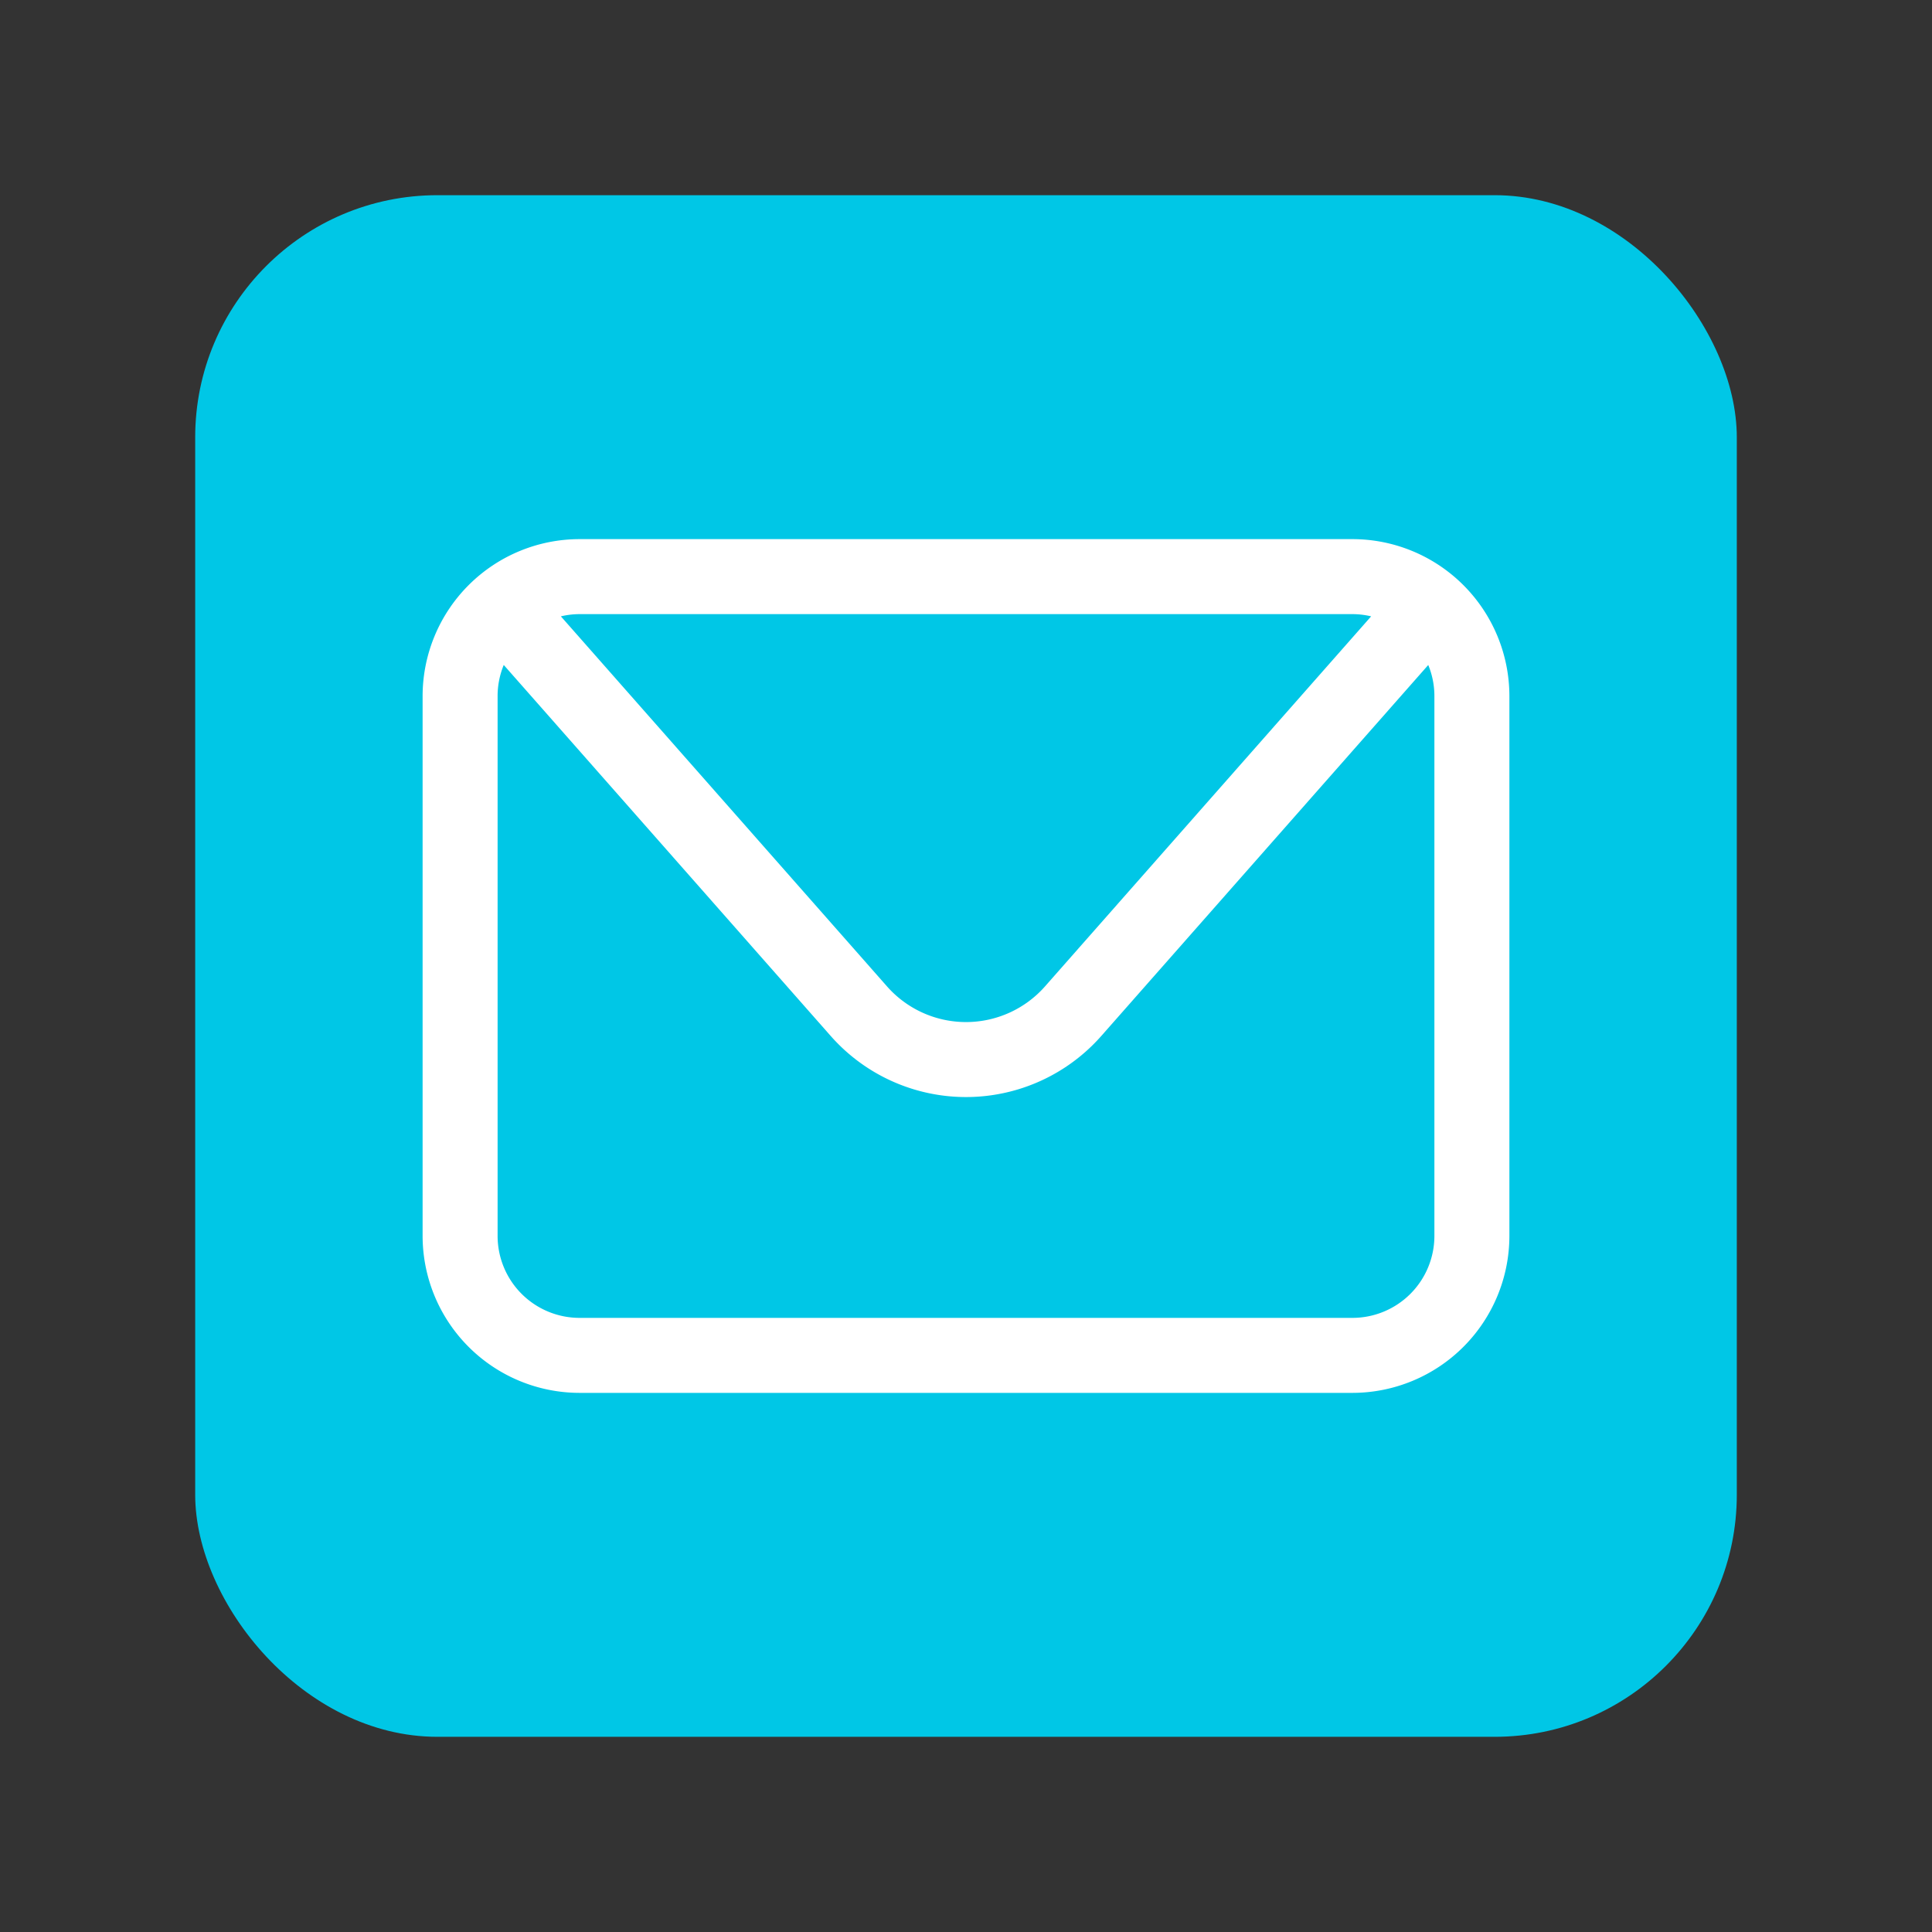<svg xmlns="http://www.w3.org/2000/svg" width="100" height="100" viewBox="0 0 100 100">
  <rect x="0" y="0" width="100" height="100" fill="#333333" stroke="none"/>
  <defs>
    <style>
      .a {
        fill: #00c7e6;
      }

      .b {
        fill: #fff;
      }
    </style>
  </defs>
  <title>expert-panel-160821-cl</title>
  <g>
    <rect class="a" x="10.103" y="10.103" width="79.794" height="79.794" rx="12.534"/>
    <path class="b" d="M70.005,27.905H29.995a8.131,8.131,0,0,0-8.121,8.121V63.974a8.131,8.131,0,0,0,8.121,8.121H70.005a8.131,8.131,0,0,0,8.121-8.121V36.026A8.13,8.13,0,0,0,70.005,27.905Zm0,3.882a4.239,4.239,0,0,1,.965.115L54.09,51.055a5.451,5.451,0,0,1-8.179,0L29.031,31.902a4.235,4.235,0,0,1,.964-.115Zm4.239,32.187A4.244,4.244,0,0,1,70.005,68.213H29.995a4.244,4.244,0,0,1-4.239-4.239V36.026a4.214,4.214,0,0,1,.318-1.607L42.998,53.622a9.335,9.335,0,0,0,14.004,0L73.926,34.42a4.212,4.212,0,0,1,.318,1.606Z"/>
  </g>
</svg>
